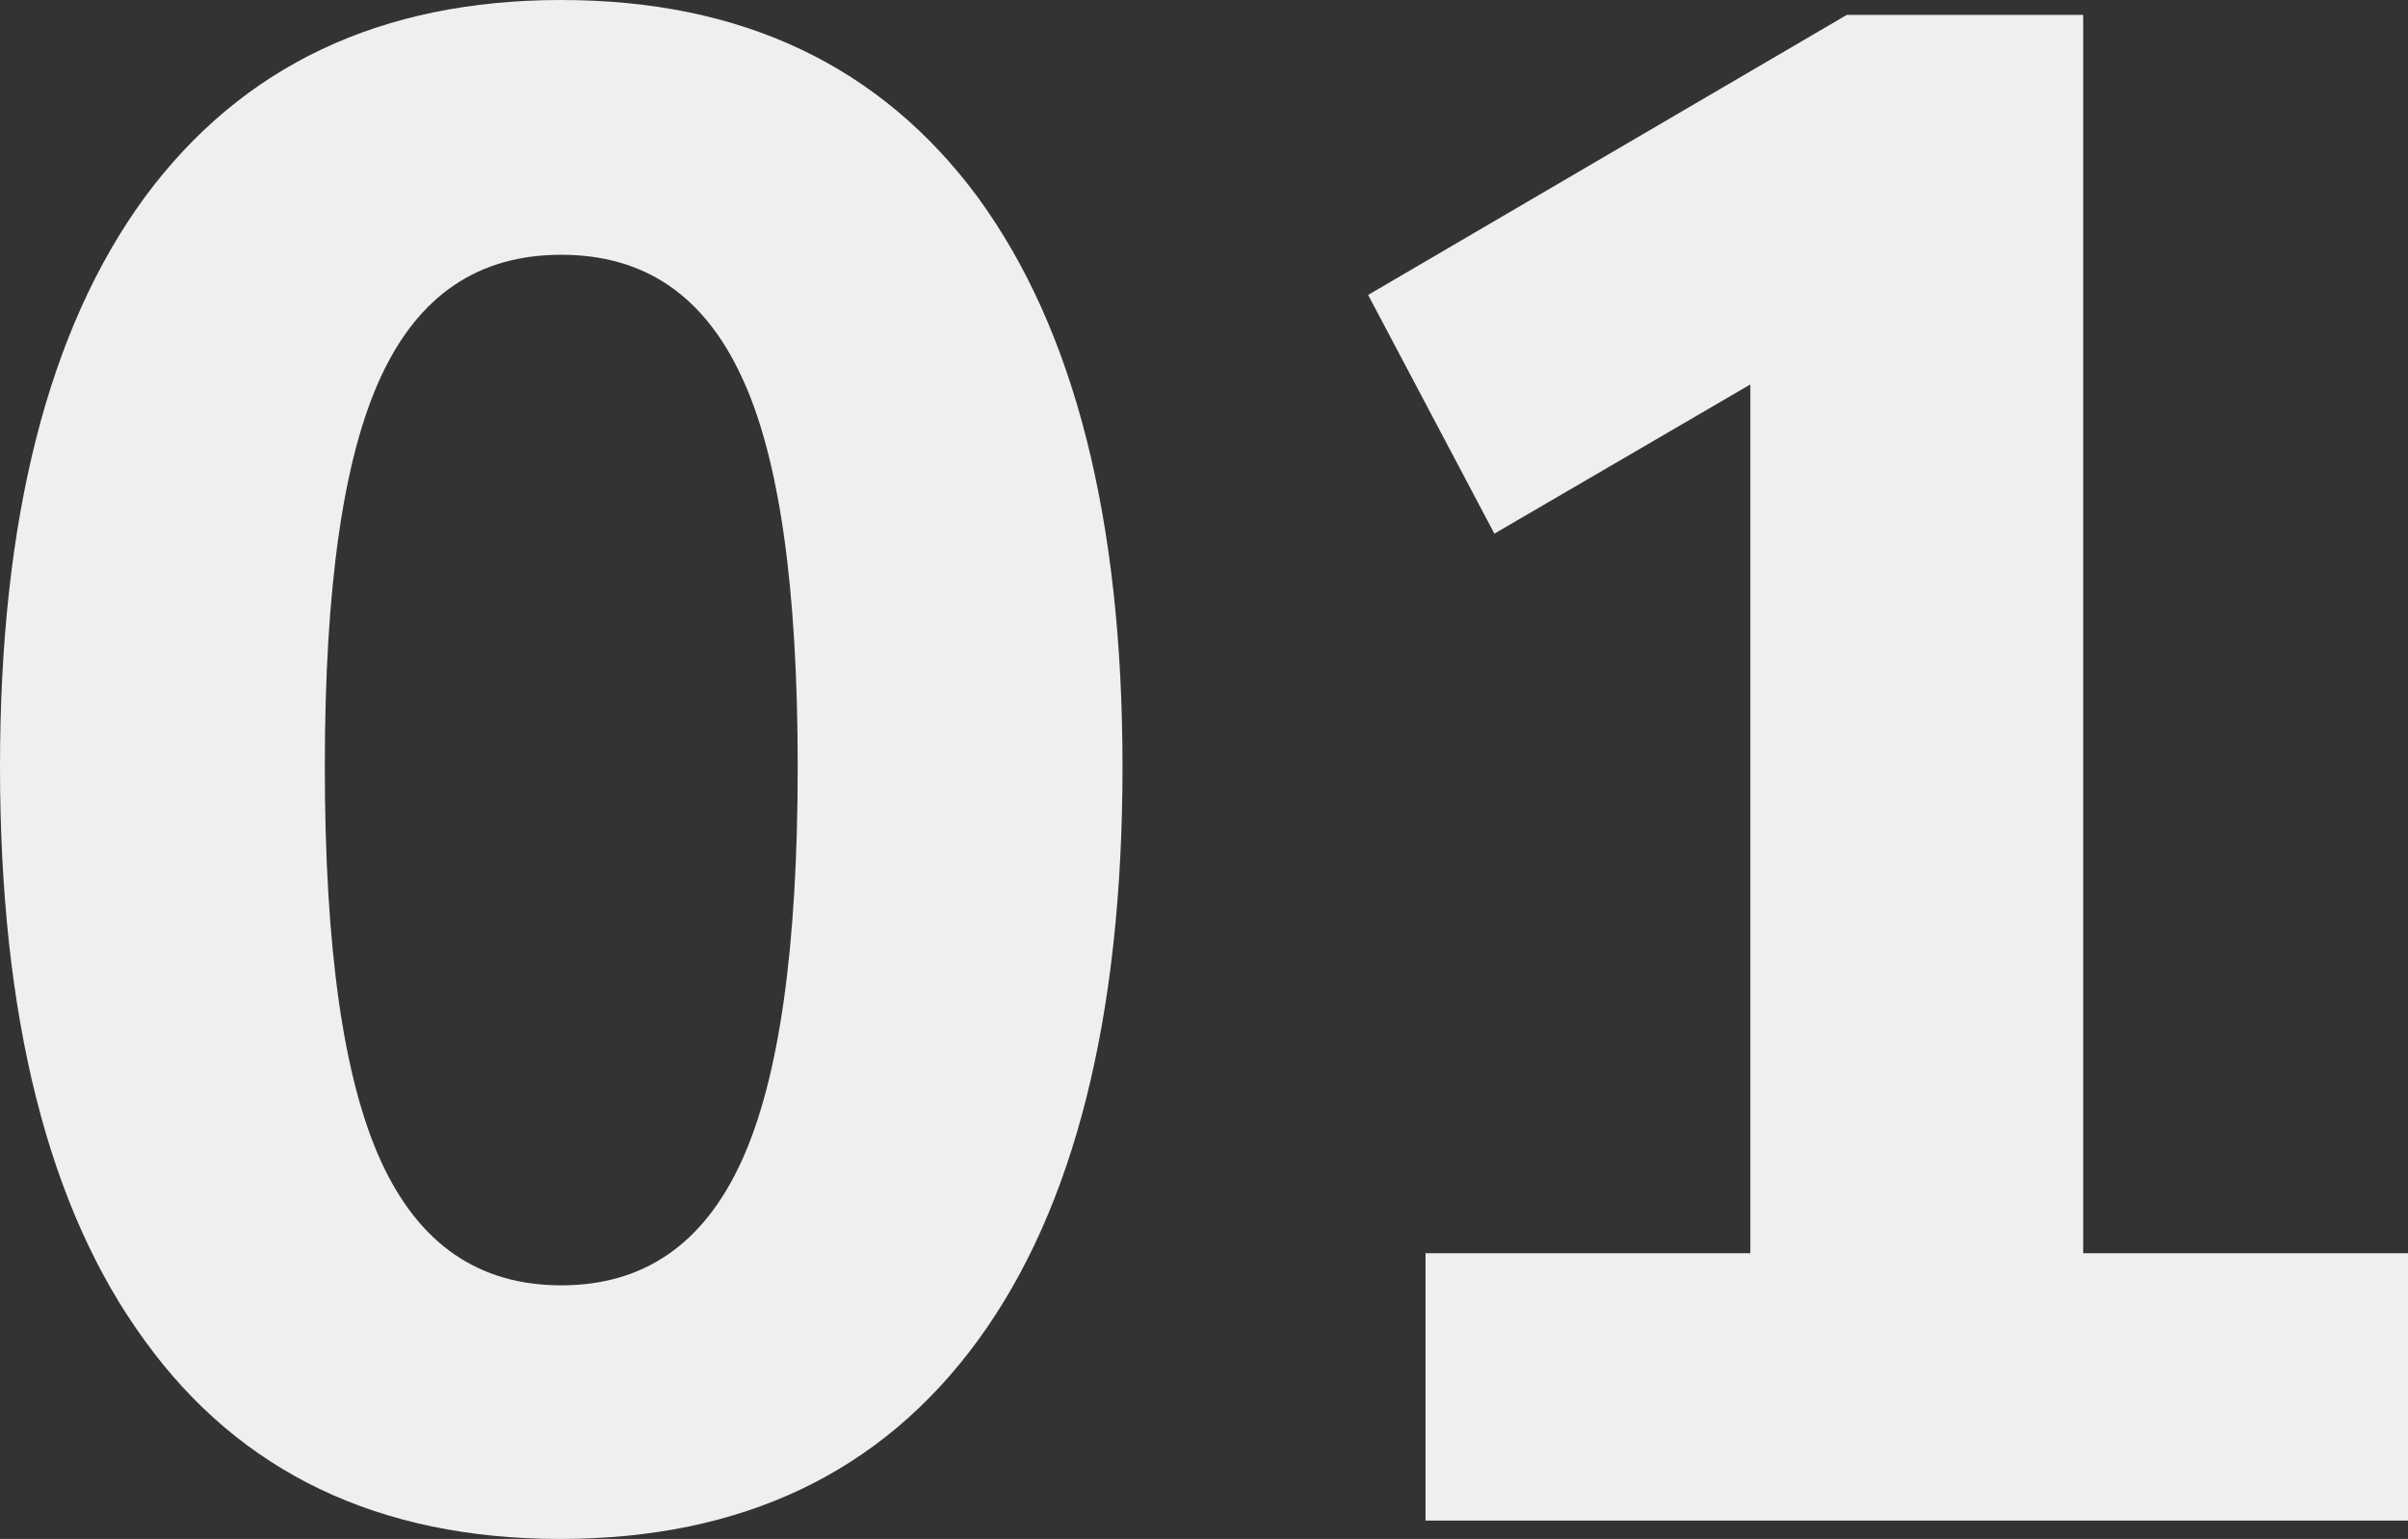 <?xml version="1.0" encoding="utf-8"?>
<!-- Generator: Adobe Illustrator 24.2.0, SVG Export Plug-In . SVG Version: 6.00 Build 0)  -->
<svg version="1.1" id="Layer_1" xmlns="http://www.w3.org/2000/svg" xmlns:xlink="http://www.w3.org/1999/xlink" x="0px" y="0px"
	 width="209.8px" height="134.1px" viewBox="0 0 209.8 134.1" style="enable-background:new 0 0 209.8 134.1;" xml:space="preserve"
	>
<rect x="0" y="0" width="209.8" height="134.1" fill="#333333" stroke="none"/>
<style type="text/css">
	.st0{fill:#201E21;}
	.st1{fill:#38B778;}
	.st2{fill:#2B292C;}
	.st3{enable-background:new    ;}
	.st4{fill:#FFFFFF;}
	.st5{fill:#353535;}
	.st6{fill:#666766;}
	.st7{fill:none;}
	.st8{fill:#F8F8FA;}
	.st9{fill:#C1BCC5;}
	.st10{fill:#A4A3A4;}
	.st11{fill:#F1EEF1;}
</style>
<g class="st3">
	<path class="st11" d="M12.6,116.8C4.2,105.3,0,88.6,0,66.8c0-21.6,4.2-38.1,12.6-49.6C21.1,5.7,33.2,0,48.9,0
		c15.7,0,27.8,5.7,36.3,17.2c8.4,11.5,12.6,28,12.6,49.6c0,21.8-4.2,38.5-12.6,50s-20.5,17.3-36.4,17.3
		C33,134.1,20.9,128.3,12.6,116.8z M64.6,101.2c3.3-7.2,4.9-18.7,4.9-34.4c0-15.6-1.6-27-4.9-34c-3.3-7.1-8.5-10.6-15.7-10.6
		c-7.2,0-12.4,3.5-15.7,10.6c-3.3,7.1-4.9,18.4-4.9,34c0,15.7,1.6,27.2,4.9,34.4c3.3,7.2,8.5,10.8,15.7,10.8
		C56.1,112,61.3,108.4,64.6,101.2z"/>
	<path class="st11" d="M181.5,109.2h28.3v23.3h-85.6v-23.3h28.3V33.5l-22.3,13l-11-20.8l41.7-24.4h20.6V109.2z"/>
</g>
</svg>
